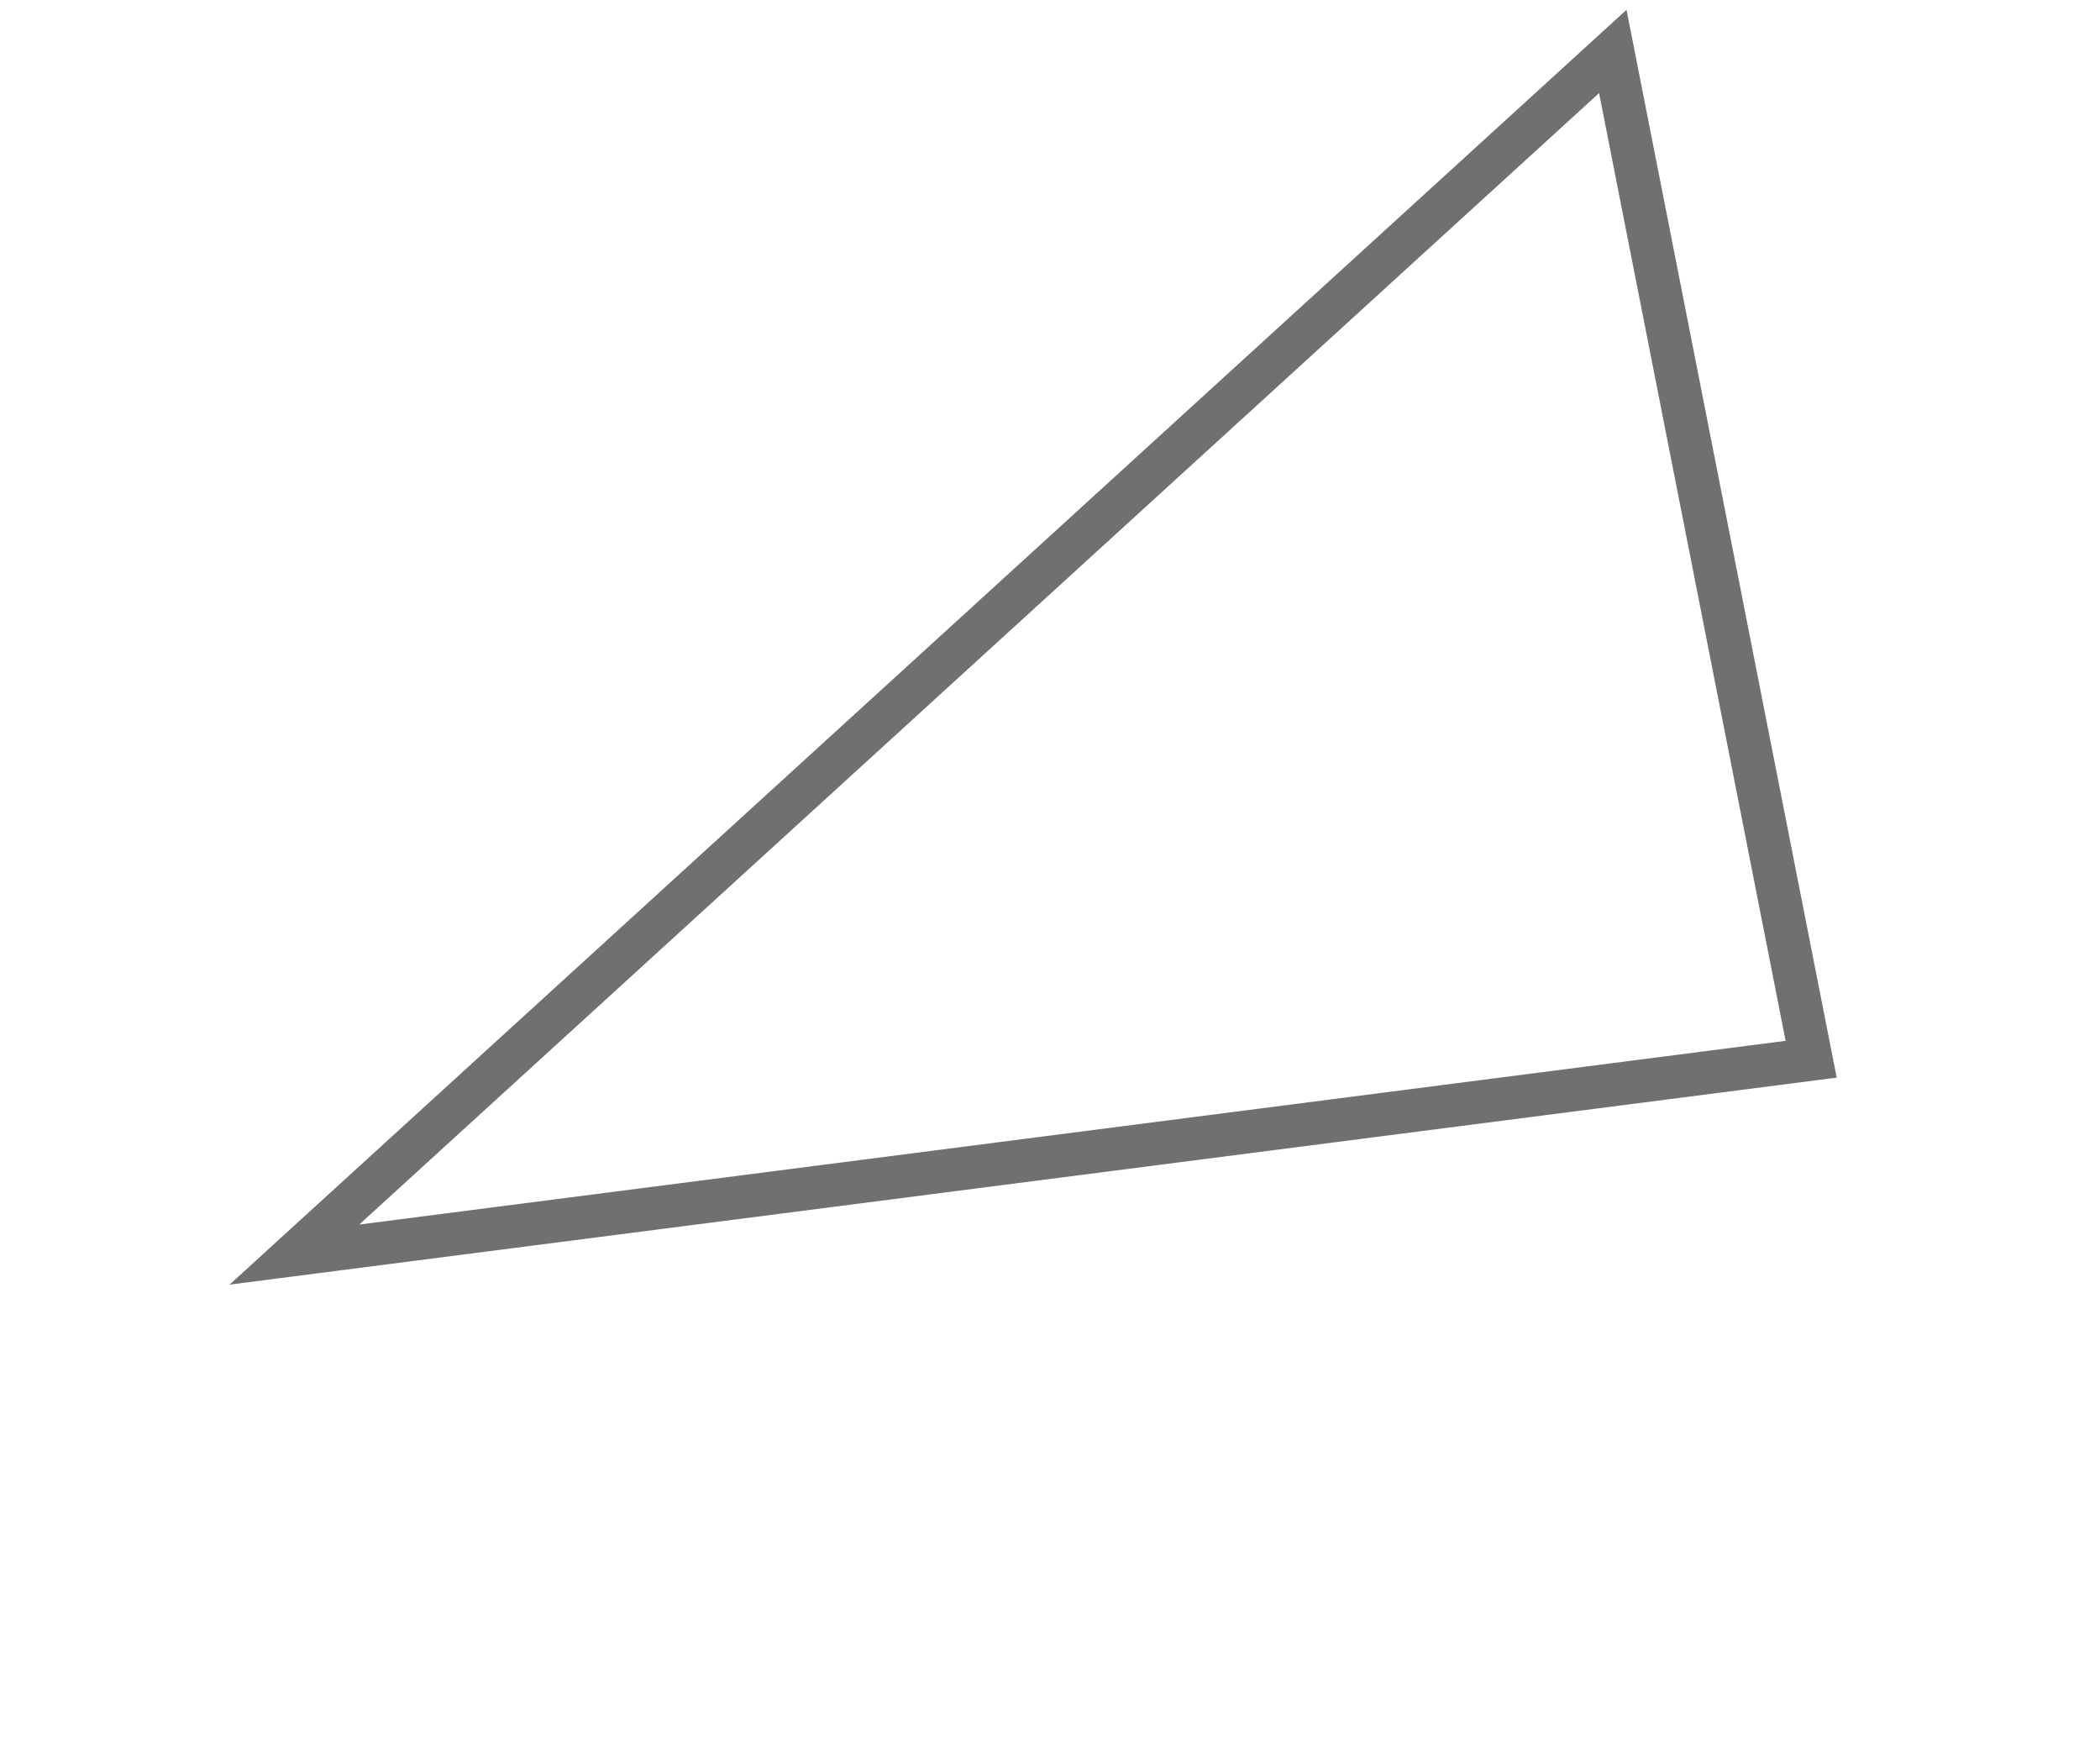 <svg xmlns="http://www.w3.org/2000/svg" width="48.814" height="40.924" viewBox="0 0 48.814 40.924">
  <path id="Path_9056" data-name="Path 9056" d="M-18226.865-8285l-40,11,33.475,11.961Z" transform="matrix(0.891, -0.454, 0.454, 0.891, 20039.016, -891.866)" fill="none" stroke="#707070" stroke-width="1"/>
</svg>
